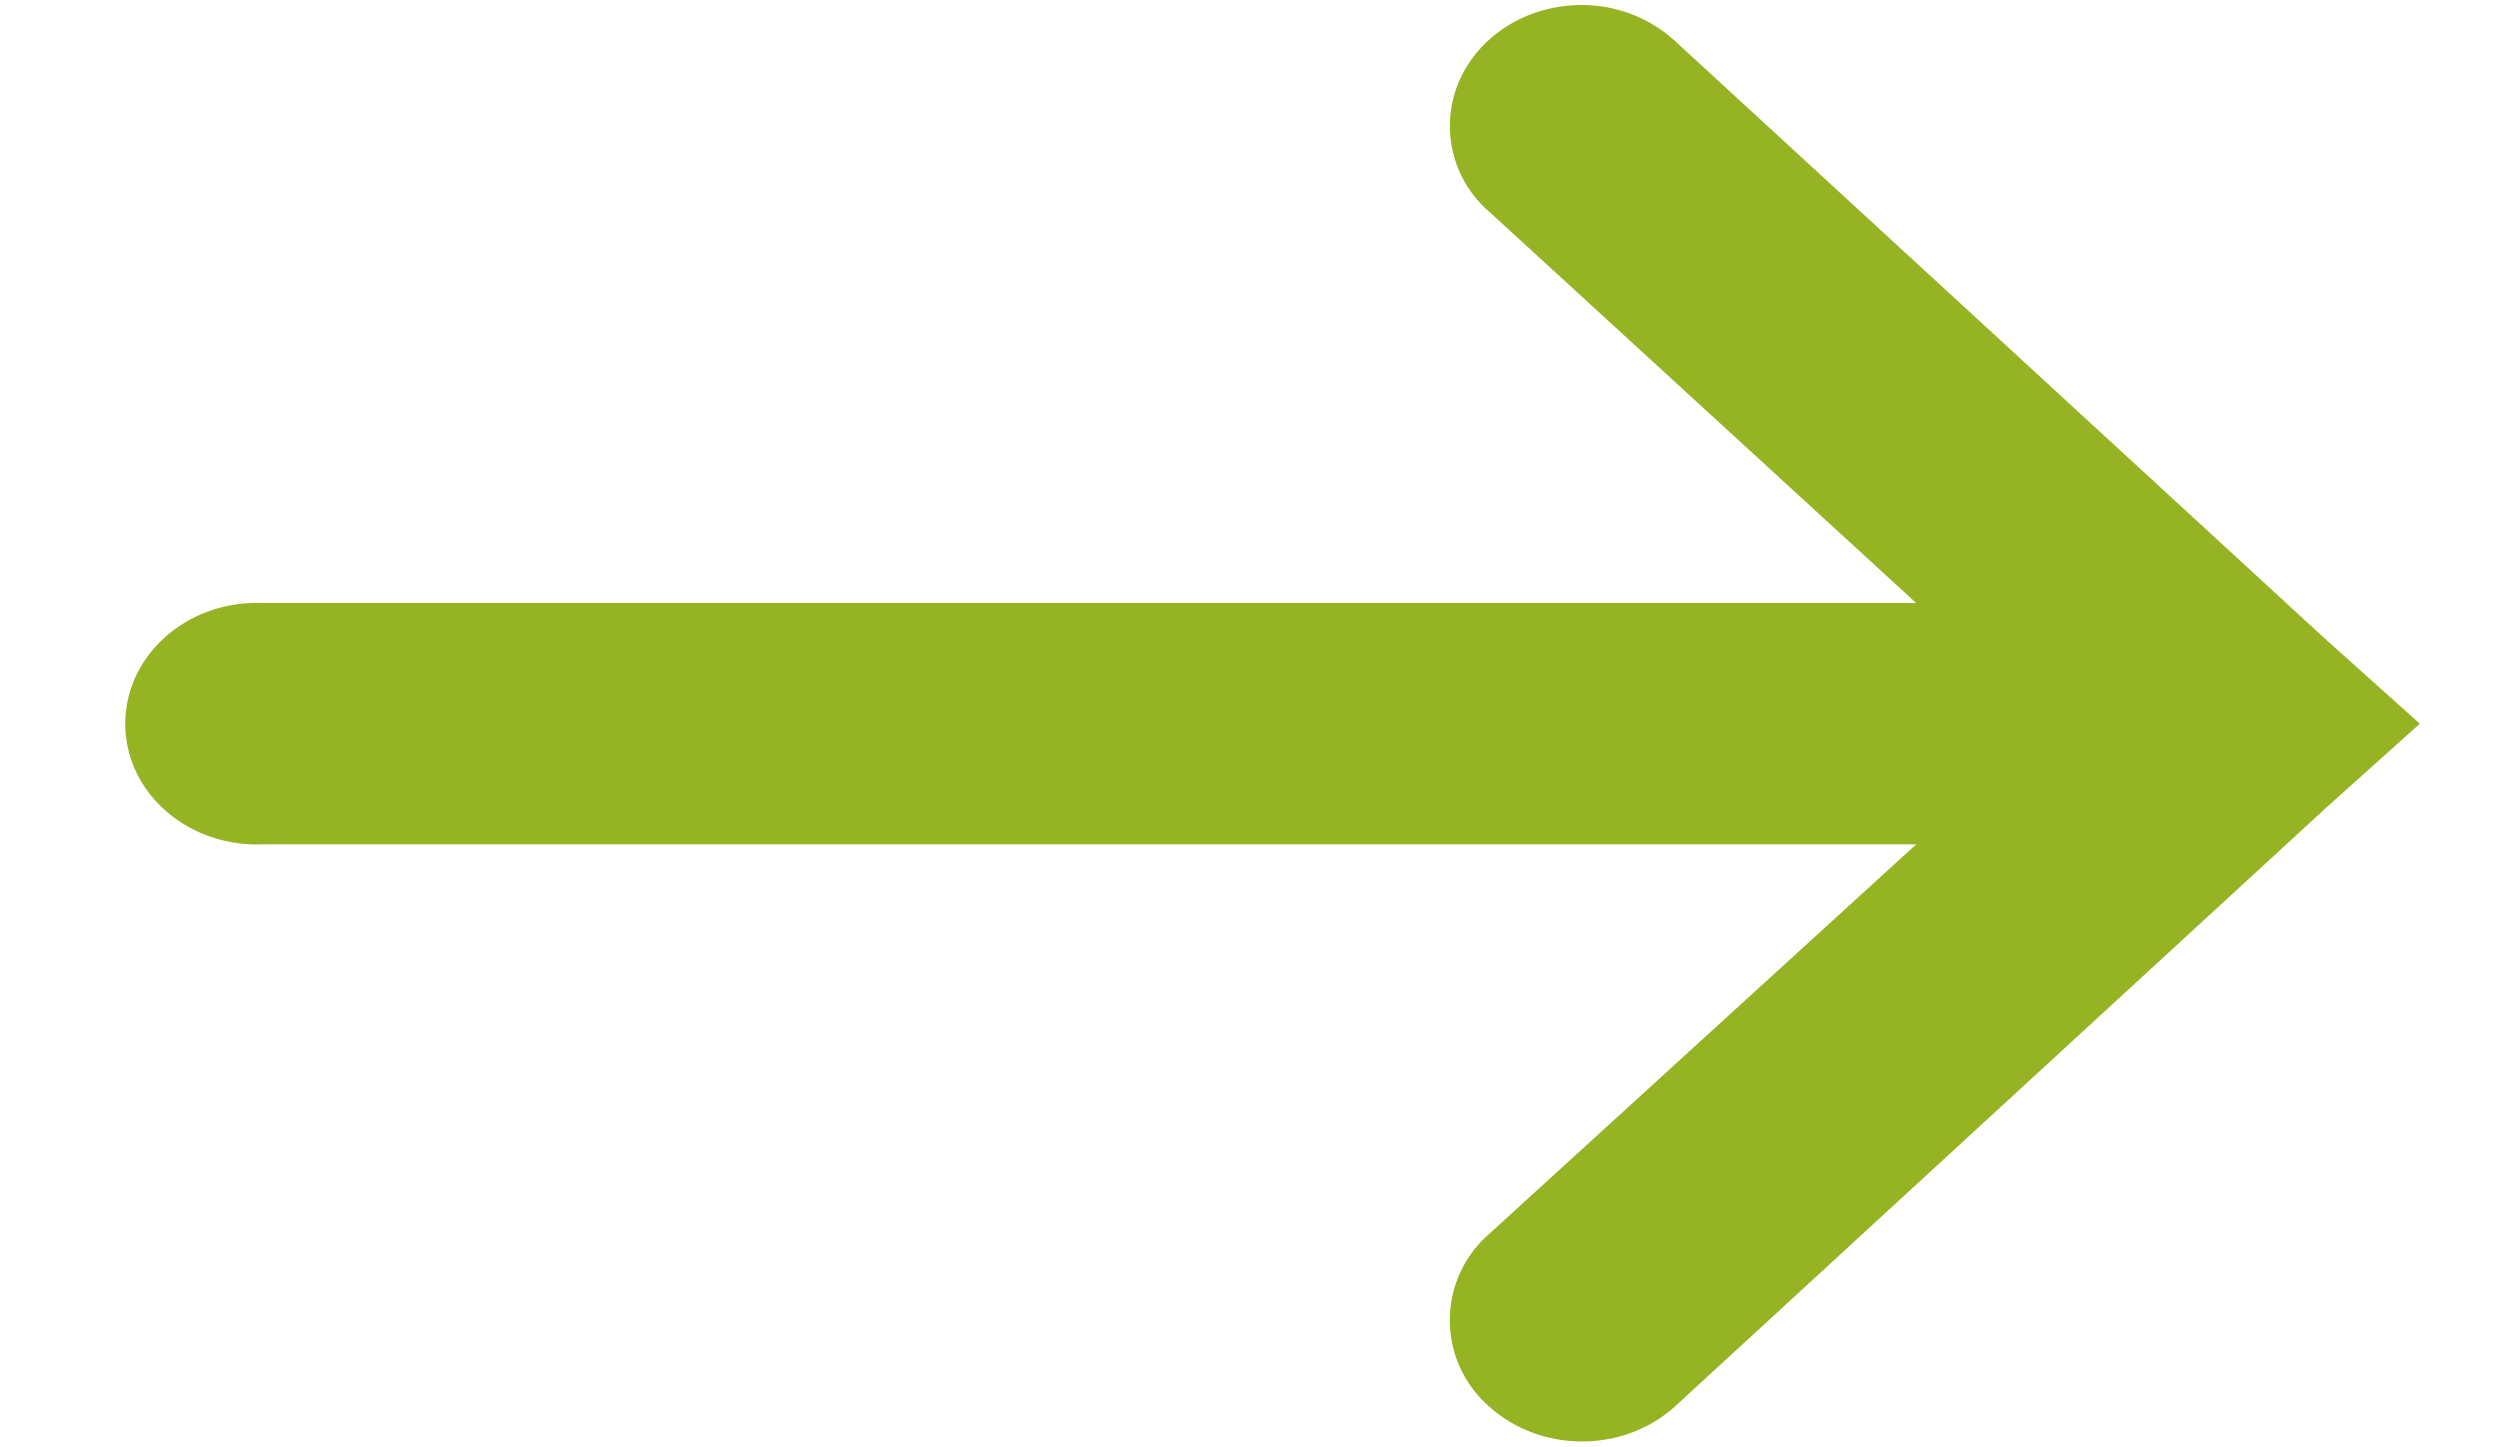 <svg xmlns="http://www.w3.org/2000/svg" width="19" height="11" viewBox="0 0 19 11">
    <path fill="#96B323" fill-rule="nonzero" d="M11.922.043c-.389.034-.72.274-.848.612a.862.862 0 0 0 .254.963l3.235 2.965H2a.819.819 0 0 0-.094 0c-.552.024-.978.453-.953.96.026.507.494.897 1.047.874h12.563l-3.25 2.965a.868.868 0 0 0 0 1.303c.392.36 1.029.36 1.421 0l4.938-4.54.719-.645-.72-.645-4.937-4.54a1.052 1.052 0 0 0-.812-.272z"/>
</svg>
